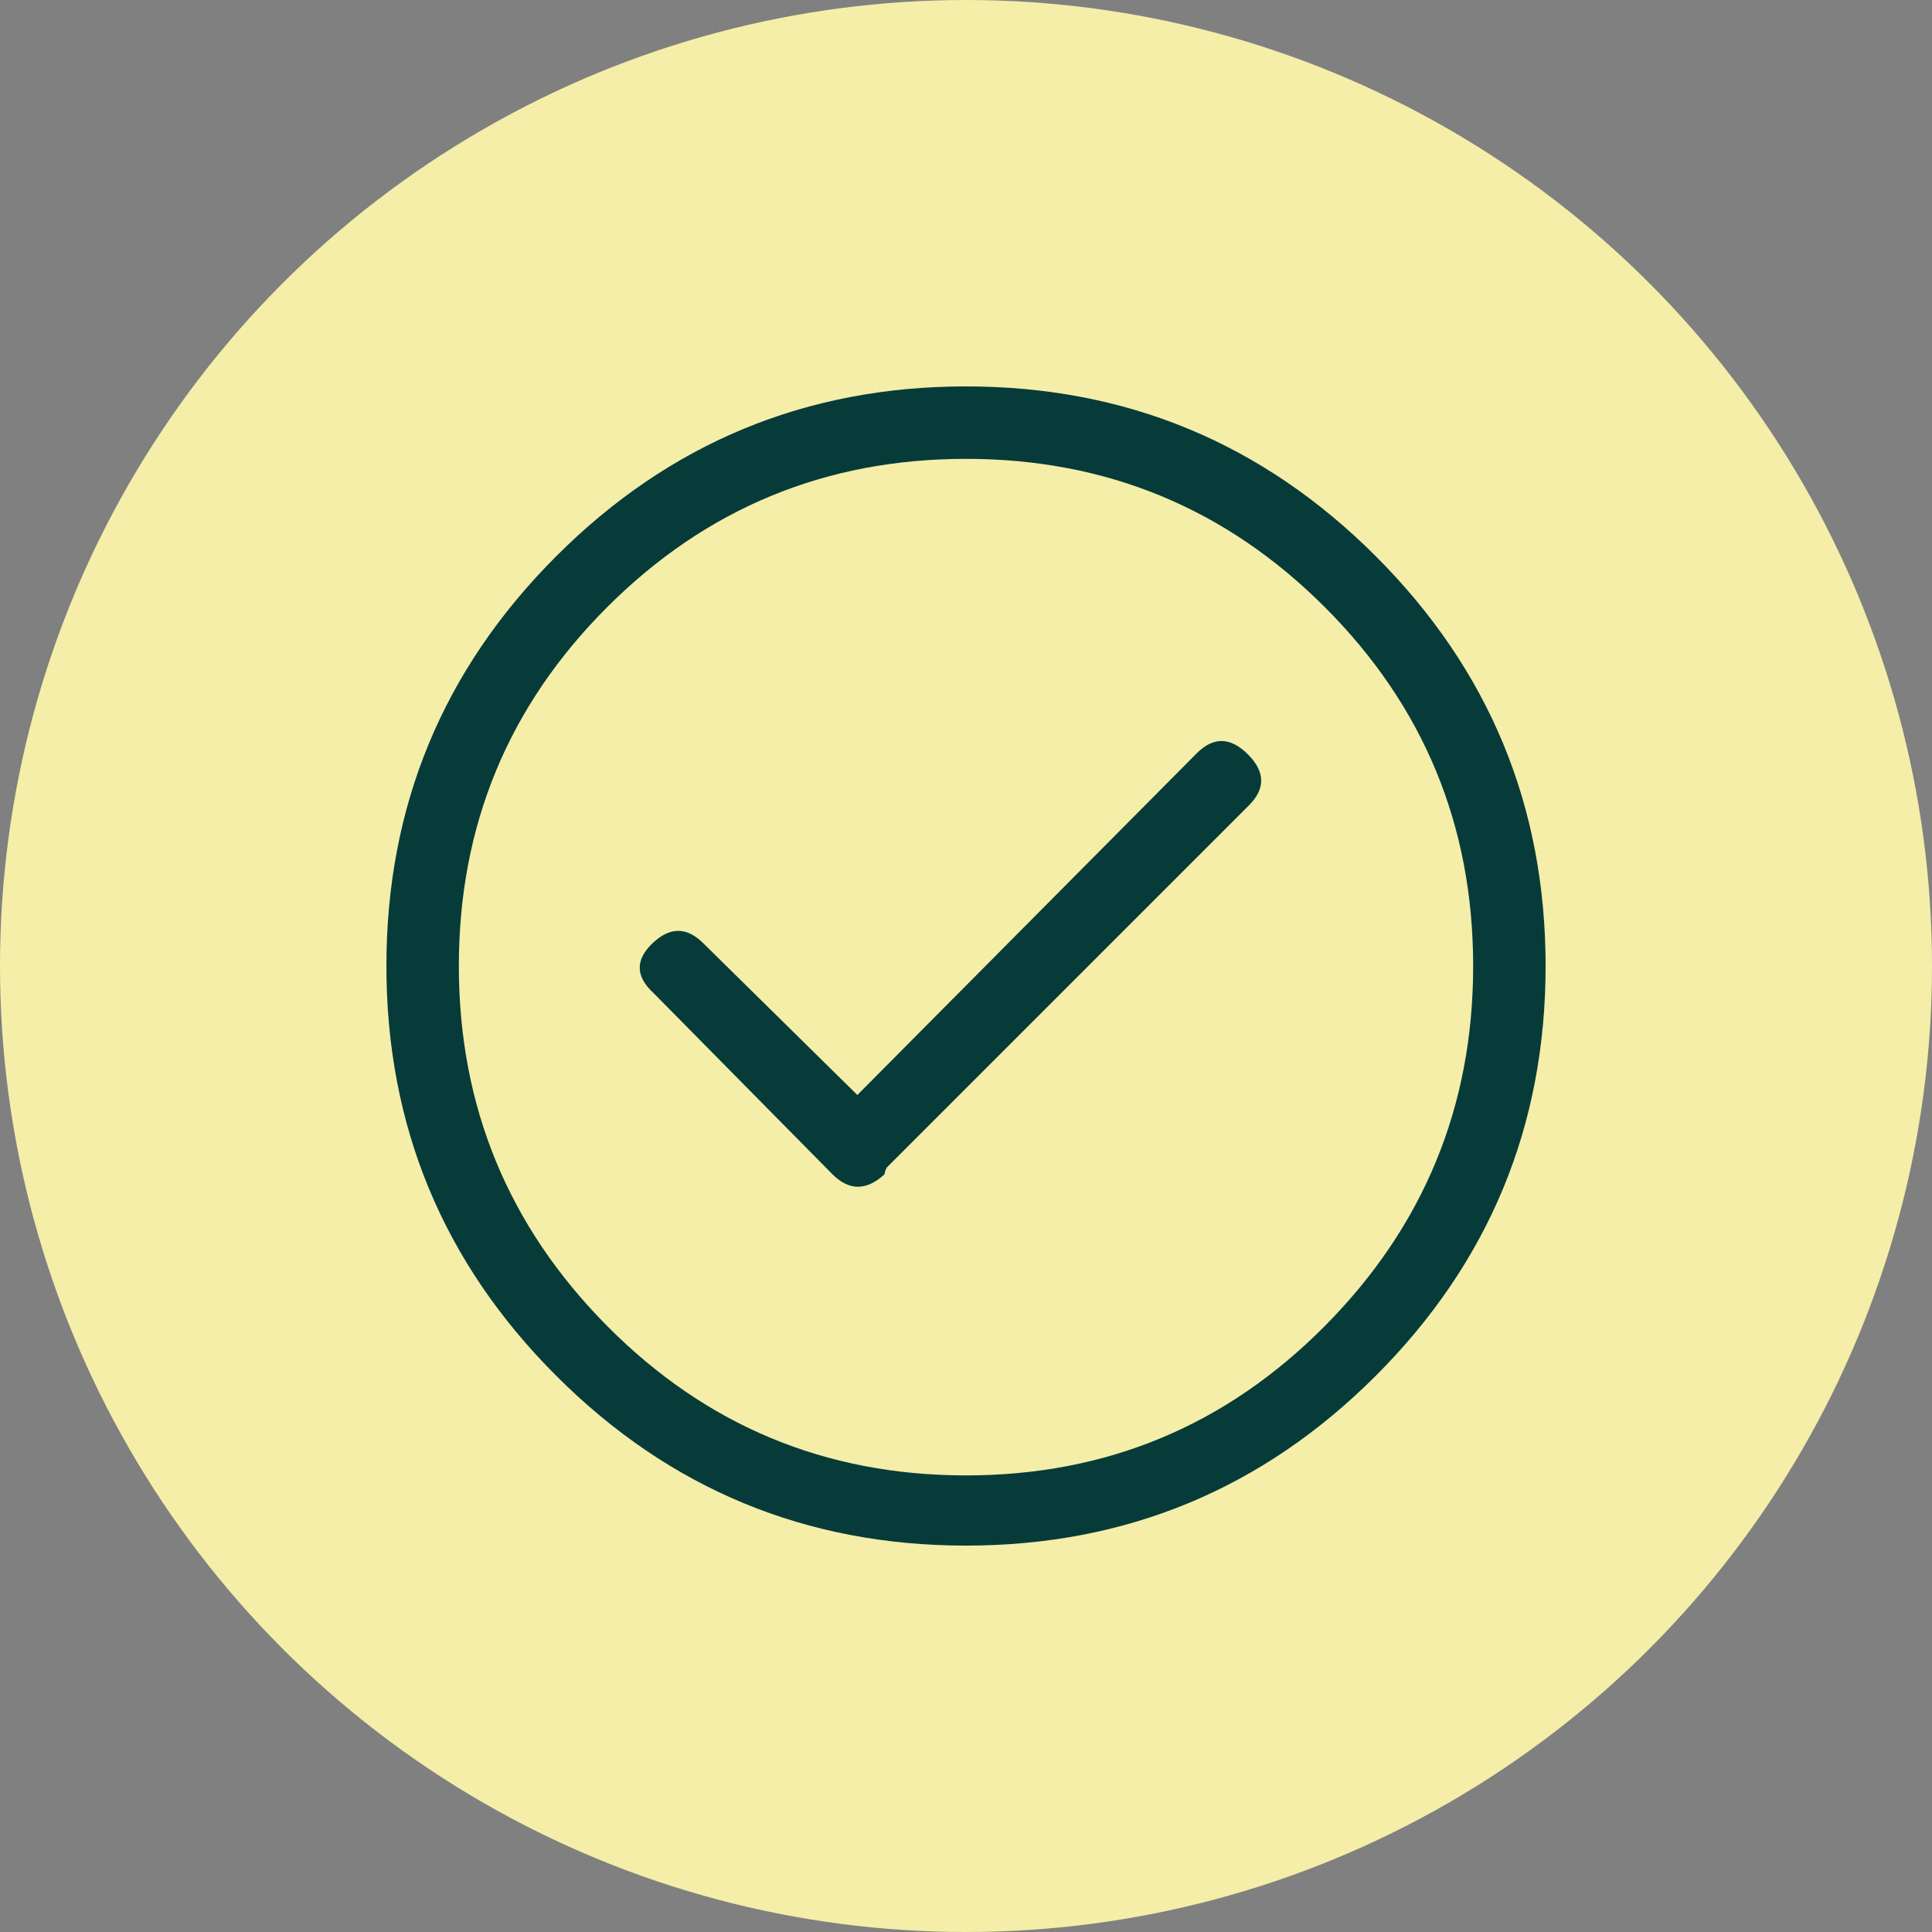 <?xml version="1.0" encoding="utf-8"?>
<!-- Generator: Adobe Illustrator 16.0.0, SVG Export Plug-In . SVG Version: 6.00 Build 0)  -->
<!DOCTYPE svg PUBLIC "-//W3C//DTD SVG 1.1//EN" "http://www.w3.org/Graphics/SVG/1.1/DTD/svg11.dtd">
<svg version="1.1" id="Layer_1" xmlns="http://www.w3.org/2000/svg" xmlns:xlink="http://www.w3.org/1999/xlink" x="0px" y="0px"
	 width="30px" height="30px" viewBox="0 0 30 30" enable-background="new 0 0 30 30" xml:space="preserve">
<rect x="0" y="0" width="30" height="30" fill="#808080" stroke="none"/>
<circle fill="#F4EEA8" cx="15" cy="15" r="15"/>
<g>
	<path fill="#073B3A" d="M24,15c0,2.484-0.879,4.605-2.637,6.363S17.484,24,15,24s-4.605-0.879-6.363-2.637S6,17.484,6,15
		c0-2.484,0.879-4.605,2.637-6.363S12.516,6,15,6s4.605,0.879,6.363,2.637S24,12.516,24,15z M22.875,15
		c0-2.18-0.768-4.037-2.303-5.572C19.037,7.893,17.18,7.125,15,7.125s-4.037,0.768-5.572,2.303C7.893,10.963,7.125,12.82,7.125,15
		s0.768,4.043,2.303,5.59S12.82,22.91,15,22.91s4.037-0.773,5.572-2.32S22.875,17.18,22.875,15z M19.377,11.713
		c0.27,0.27,0.275,0.533,0.018,0.791l-5.625,5.625c-0.023,0.047-0.035,0.082-0.035,0.105c-0.281,0.258-0.551,0.258-0.809,0
		l-2.777-2.813c-0.281-0.258-0.287-0.515-0.018-0.773c0.27-0.258,0.533-0.258,0.791,0l2.391,2.355l5.273-5.309
		C18.844,11.438,19.107,11.444,19.377,11.713z"/>
</g>
</svg>
